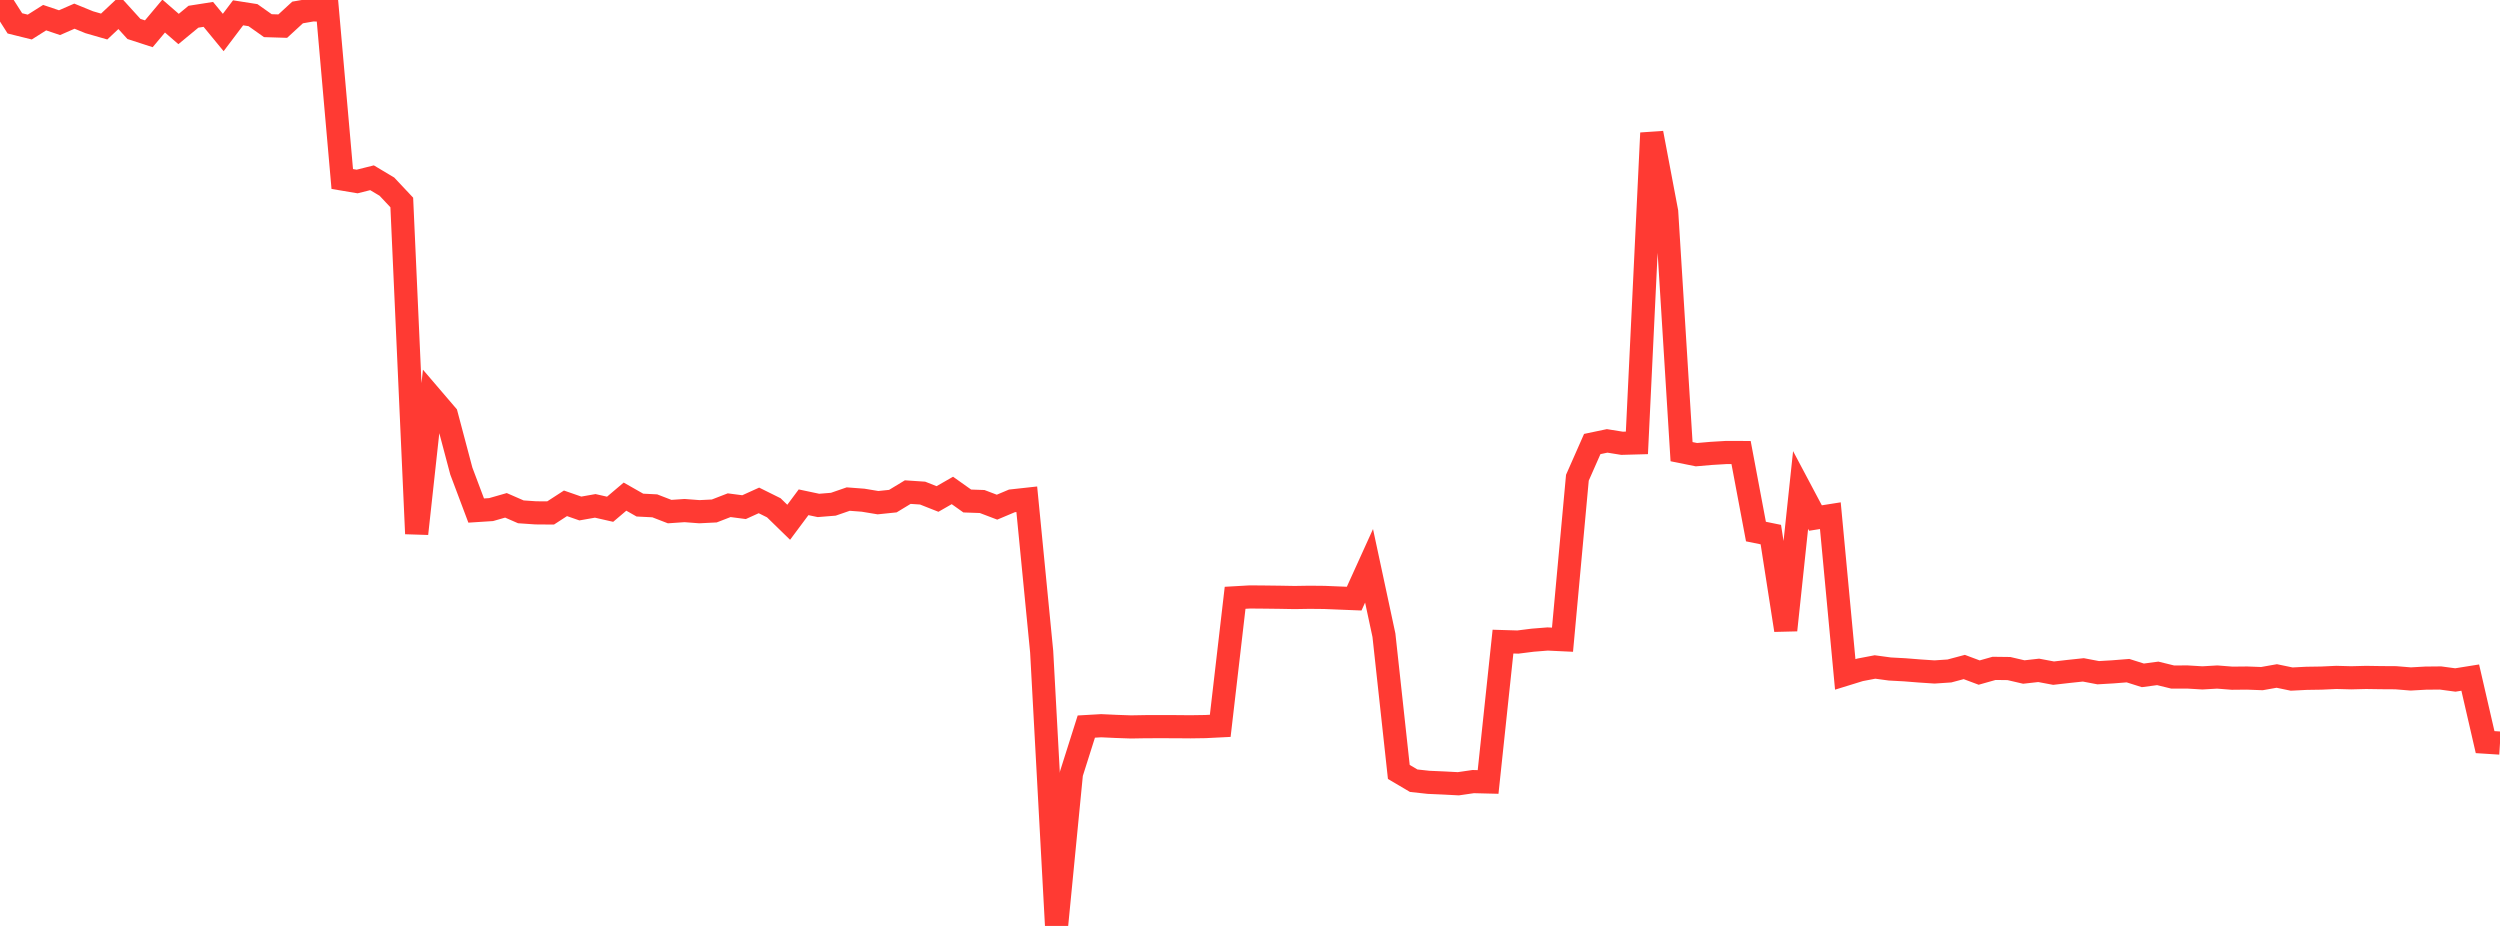 <?xml version="1.0" standalone="no"?>
<!DOCTYPE svg PUBLIC "-//W3C//DTD SVG 1.1//EN" "http://www.w3.org/Graphics/SVG/1.1/DTD/svg11.dtd">

<svg width="135" height="50" viewBox="0 0 135 50" preserveAspectRatio="none" 
  xmlns="http://www.w3.org/2000/svg"
  xmlns:xlink="http://www.w3.org/1999/xlink">


<polyline points="0.0, 0.0 0.804, 1.262 1.607, 1.461 2.411, 0.953 3.214, 1.224 4.018, 0.873 4.821, 1.201 5.625, 1.433 6.429, 0.678 7.232, 1.563 8.036, 1.824 8.839, 0.867 9.643, 1.566 10.446, 0.903 11.25, 0.777 12.054, 1.755 12.857, 0.692 13.661, 0.818 14.464, 1.386 15.268, 1.411 16.071, 0.673 16.875, 0.534 17.679, 0.546 18.482, 9.666 19.286, 9.801 20.089, 9.599 20.893, 10.079 21.696, 10.934 22.5, 28.821 23.304, 21.467 24.107, 22.405 24.911, 25.436 25.714, 27.57 26.518, 27.518 27.321, 27.288 28.125, 27.639 28.929, 27.694 29.732, 27.7 30.536, 27.179 31.339, 27.459 32.143, 27.317 32.946, 27.5 33.75, 26.818 34.554, 27.275 35.357, 27.315 36.161, 27.626 36.964, 27.571 37.768, 27.632 38.571, 27.592 39.375, 27.281 40.179, 27.386 40.982, 27.022 41.786, 27.421 42.589, 28.203 43.393, 27.123 44.196, 27.293 45.0, 27.228 45.804, 26.95 46.607, 27.011 47.411, 27.144 48.214, 27.061 49.018, 26.574 49.821, 26.627 50.625, 26.945 51.429, 26.484 52.232, 27.054 53.036, 27.082 53.839, 27.387 54.643, 27.048 55.446, 26.96 56.25, 35.188 57.054, 50.0 57.857, 41.773 58.661, 39.235 59.464, 39.189 60.268, 39.226 61.071, 39.254 61.875, 39.24 62.679, 39.239 63.482, 39.24 64.286, 39.247 65.089, 39.235 65.893, 39.195 66.696, 32.281 67.5, 32.235 68.304, 32.242 69.107, 32.252 69.911, 32.266 70.714, 32.253 71.518, 32.261 72.321, 32.294 73.125, 32.326 73.929, 30.553 74.732, 34.3 75.536, 41.684 76.339, 42.158 77.143, 42.246 77.946, 42.281 78.75, 42.323 79.554, 42.206 80.357, 42.226 81.161, 34.647 81.964, 34.671 82.768, 34.57 83.571, 34.506 84.375, 34.544 85.179, 25.797 85.982, 23.977 86.786, 23.808 87.589, 23.937 88.393, 23.915 89.196, 7.183 90.0, 11.436 90.804, 24.39 91.607, 24.552 92.411, 24.483 93.214, 24.435 94.018, 24.437 94.821, 28.704 95.625, 28.868 96.429, 34.028 97.232, 26.459 98.036, 27.974 98.839, 27.847 99.643, 36.418 100.446, 36.17 101.25, 36.017 102.054, 36.126 102.857, 36.169 103.661, 36.233 104.464, 36.286 105.268, 36.232 106.071, 36.018 106.875, 36.319 107.679, 36.092 108.482, 36.102 109.286, 36.289 110.089, 36.199 110.893, 36.35 111.696, 36.258 112.5, 36.173 113.304, 36.326 114.107, 36.279 114.911, 36.215 115.714, 36.469 116.518, 36.362 117.321, 36.559 118.125, 36.558 118.929, 36.606 119.732, 36.56 120.536, 36.623 121.339, 36.615 122.143, 36.645 122.946, 36.503 123.75, 36.67 124.554, 36.629 125.357, 36.617 126.161, 36.58 126.964, 36.601 127.768, 36.581 128.571, 36.593 129.375, 36.598 130.179, 36.664 130.982, 36.619 131.786, 36.611 132.589, 36.719 133.393, 36.59 134.196, 40.075 135.0, 40.126" fill="none" stroke="#ff3a33" stroke-width="1.25"/>

</svg>